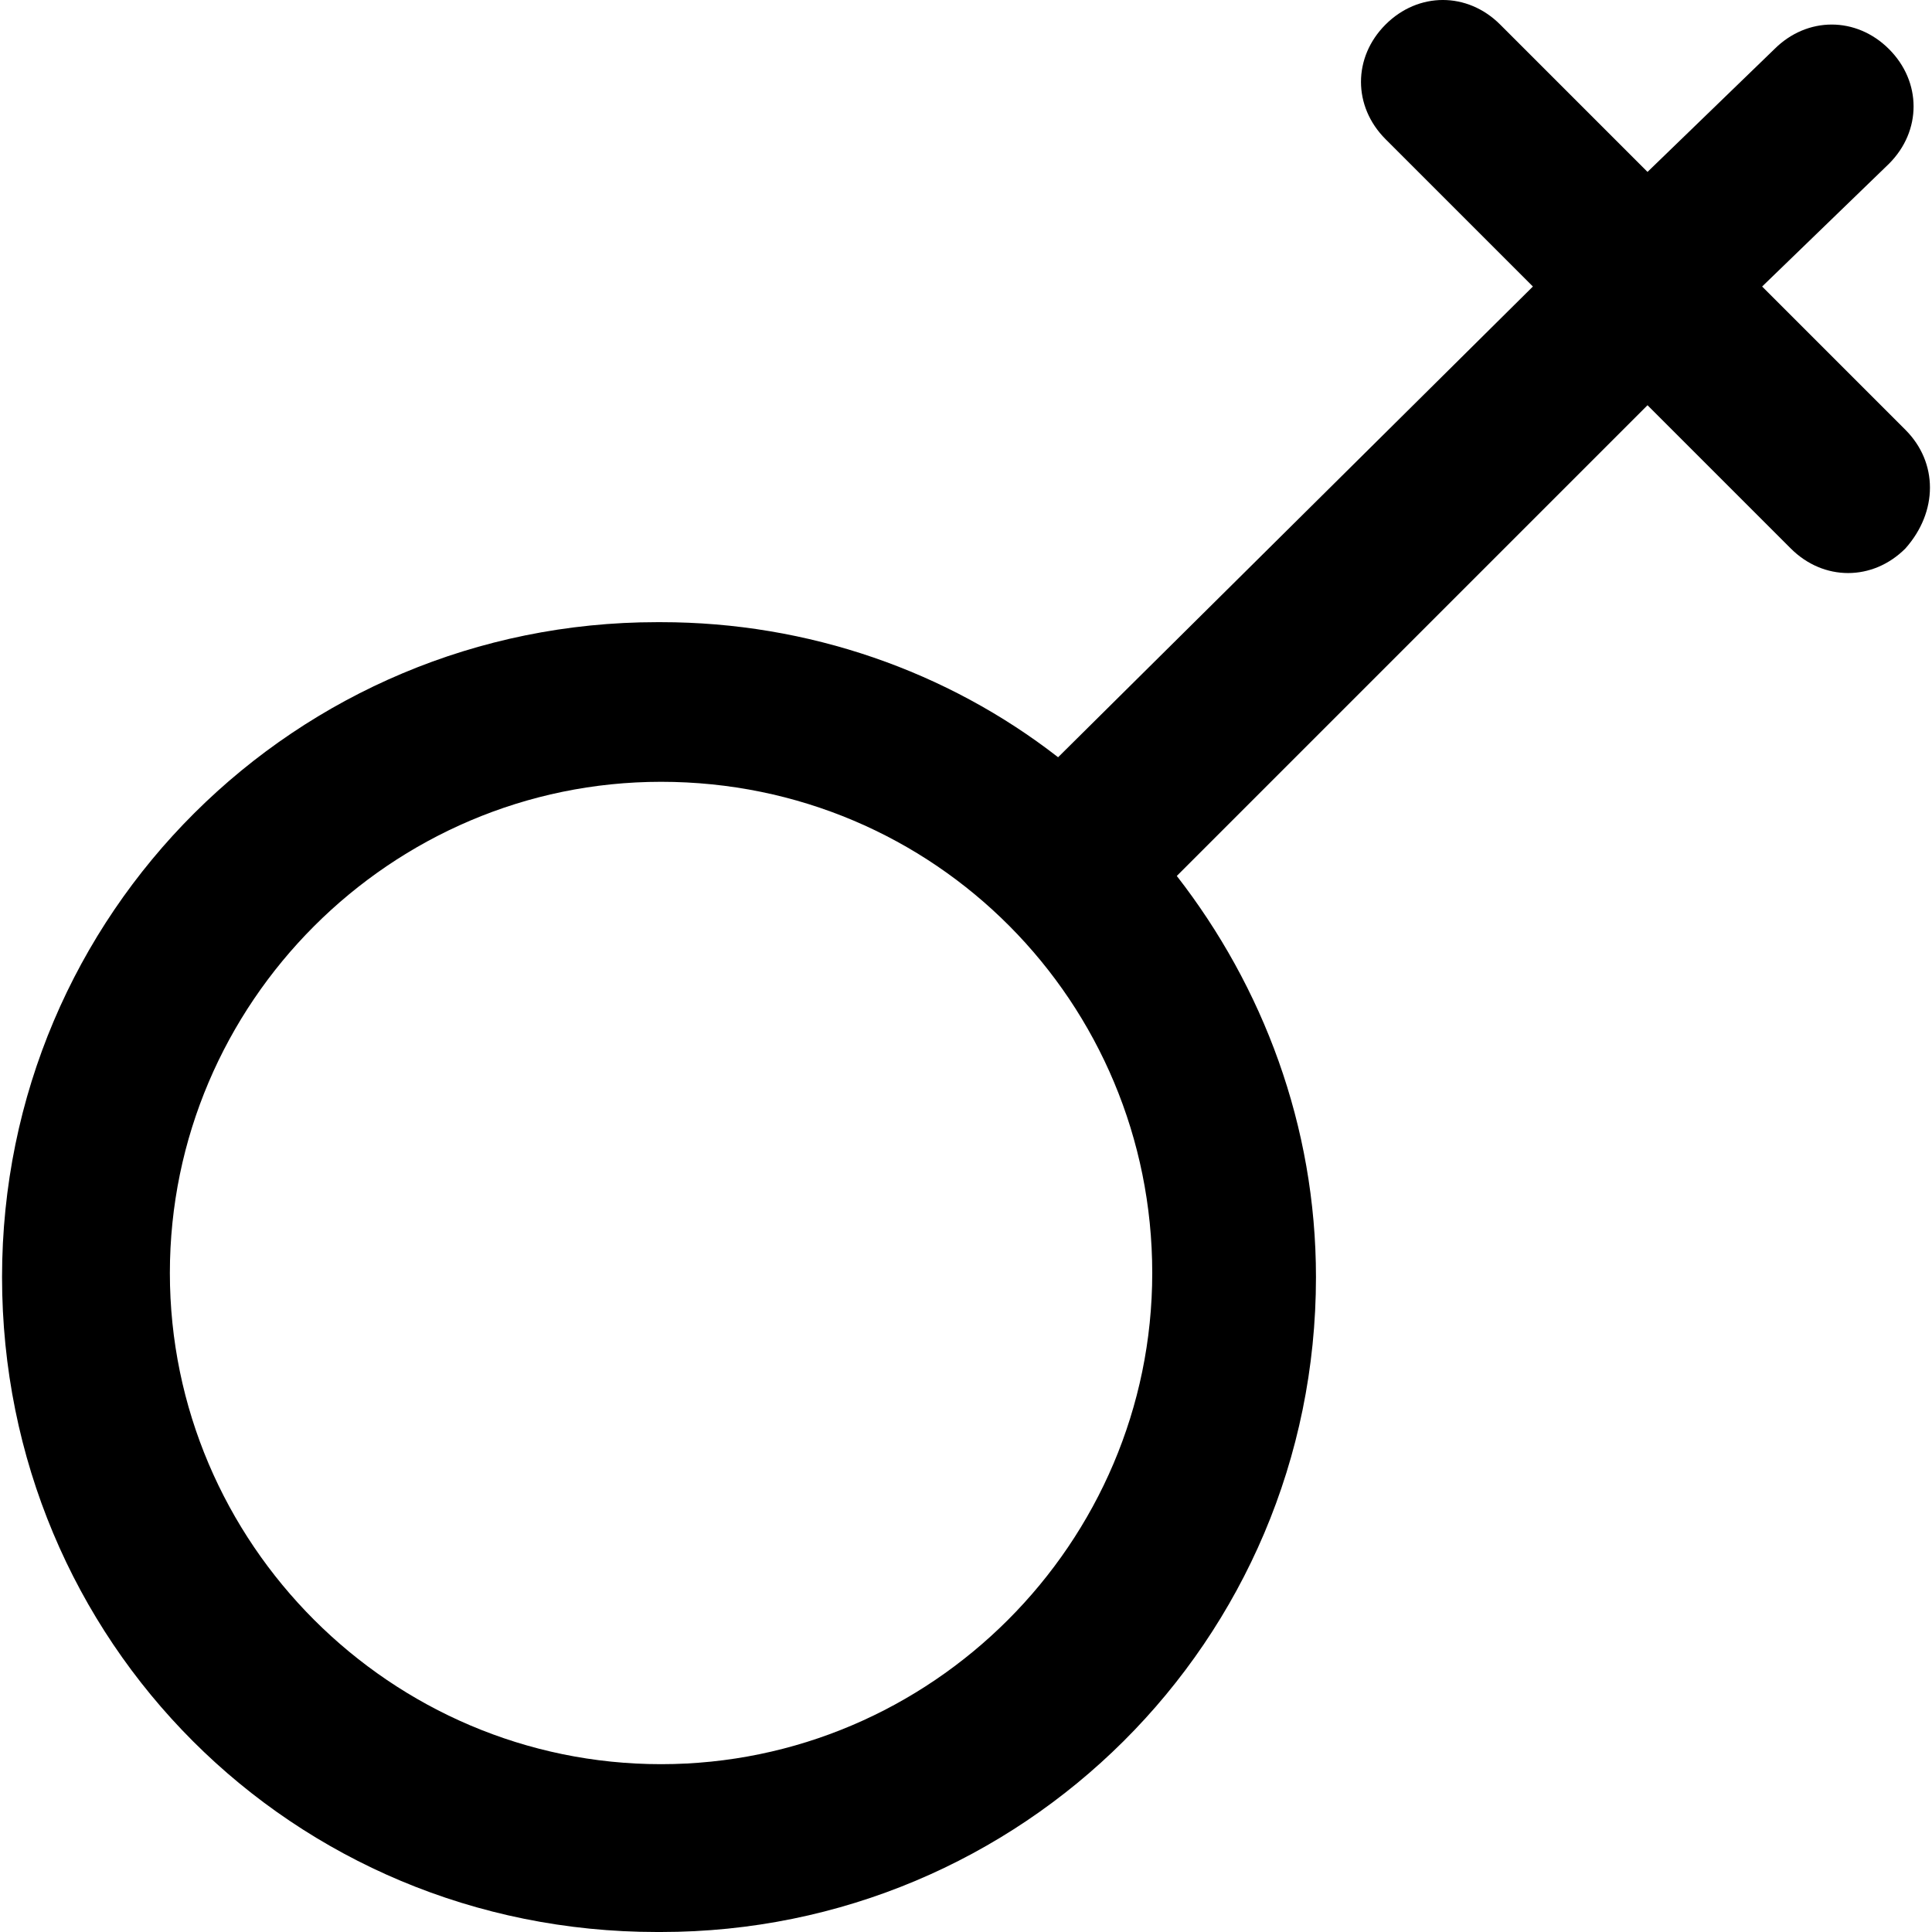<?xml version="1.0" encoding="iso-8859-1"?>
<!-- Uploaded to: SVG Repo, www.svgrepo.com, Generator: SVG Repo Mixer Tools -->
<svg fill="#000000" height="800px" width="800px" version="1.1" id="Layer_1" xmlns="http://www.w3.org/2000/svg" xmlns:xlink="http://www.w3.org/1999/xlink" 
	 viewBox="0 0 503.467 503.467" xml:space="preserve">
<g>
	<g>
		<path d="M496.533,112L459.2,74.666l33.067-32c8.533-8.533,8.533-21.333,0-29.867s-21.333-8.533-29.867,0l-33.067,32l-38.4-38.4
			c-8.533-8.533-21.333-8.533-29.867,0s-8.533,21.333,0,29.867l38.4,38.4L275.734,197.333c-28.8-22.4-65.067-35.2-103.467-35.2
			H171.2c-93.867,0-170.667,75.733-170.667,170.667S76.267,503.467,171.2,503.467h1.067c93.867,0,170.667-75.733,170.667-170.667
			c0-39.467-13.867-75.733-36.267-104.533L429.333,105.6l37.333,37.333c4.267,4.267,9.6,6.4,14.933,6.4s10.667-2.133,14.933-6.4
			C505.067,133.333,505.067,120.533,496.533,112z M172.267,459.733c-70.4,0-128-57.6-128-128s57.6-128,128-128
			c71.467,0,128,57.6,128,128S242.667,459.733,172.267,459.733z"/>
	</g>
</g>
</svg>